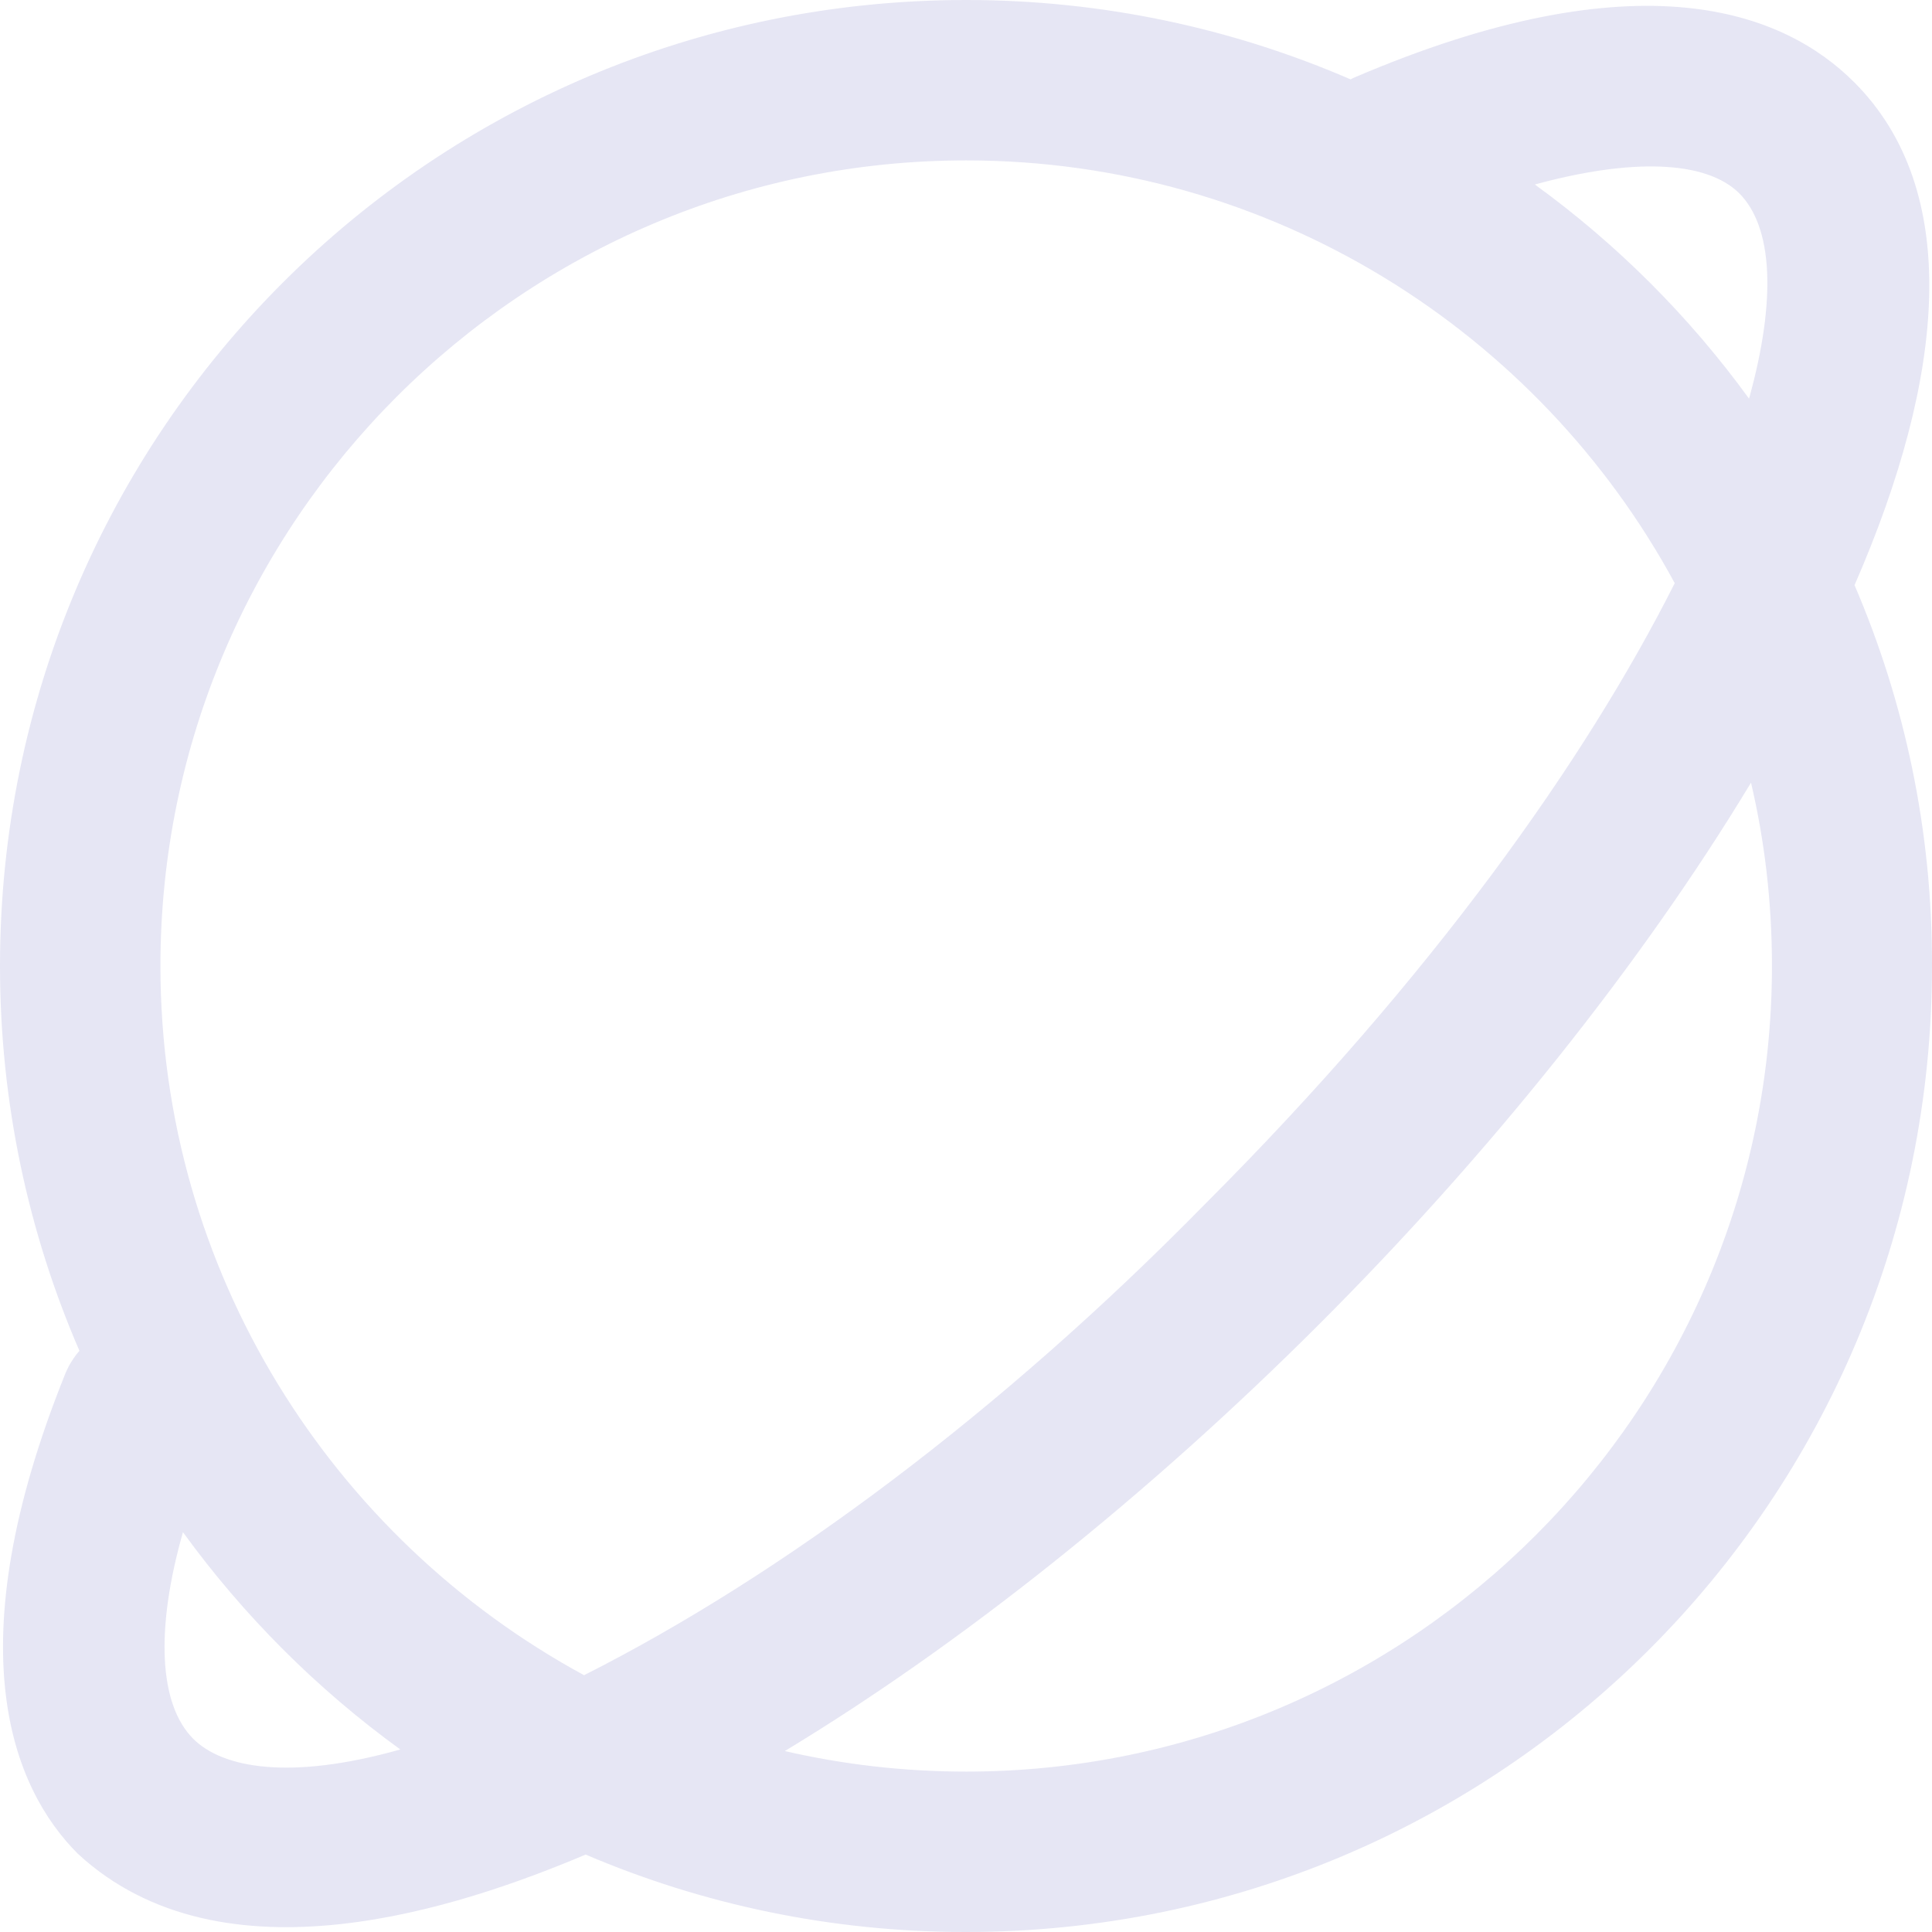 <?xml version="1.0" encoding="UTF-8"?>
<svg xmlns="http://www.w3.org/2000/svg" xmlns:xlink="http://www.w3.org/1999/xlink" width="126px" height="126px" viewBox="0 0 126 126">
  <!-- Generator: Sketch 51 (57462) - http://www.bohemiancoding.com/sketch -->
  <title>Shape Copy</title>
  <desc>Created with Sketch.</desc>
  <defs></defs>
  <g id="UI" stroke="none" stroke-width="1" fill="none" fill-rule="evenodd">
    <g id="forexbroker_aboutus" transform="translate(-166, -1251)">
      <rect fill="#FFFFFF" x="0" y="0" width="1440" height="4054"></rect>
      <g id="content" transform="translate(0, -4)" fill="#E6E6F4" fill-rule="nonzero">
        <g id="philosophy" transform="translate(165, 983)">
          <path d="M121.948,310.161 C127.928,296.453 128.958,284.394 121.923,277.36 C117.361,272.799 107.98,269.037 89.218,277.102 C89.166,277.128 89.141,277.153 89.089,277.179 C81.409,273.855 72.93,272 64.013,272 C29.169,272 1,300.163 1,335 C1,343.915 2.856,352.418 6.18,360.097 C5.819,360.509 5.51,360.999 5.278,361.54 C-1.964,379.499 1.799,388.621 6.077,392.898 C15.535,401.633 31.024,396.402 39.194,392.95 C46.797,396.196 55.173,398 63.987,398 C98.831,398 127,369.863 127,335 C127.025,326.162 125.221,317.788 121.948,310.161 Z M114.423,284.6 C116.614,286.79 116.872,291.506 115.068,297.999 C111.176,292.639 106.46,287.924 101.099,284.033 C107.413,282.307 112.258,282.461 114.423,284.6 Z M64.013,282.461 C83.935,282.461 101.331,293.618 110.222,310.032 C104.423,321.55 94.372,335.747 79.553,350.563 C66.255,364.117 52.003,374.733 39.091,381.252 C22.674,372.336 11.463,354.944 11.463,335 C11.463,306.038 35.045,282.461 64.013,282.461 Z M13.603,385.4 C11.36,383.158 11.128,378.263 12.932,371.924 C16.876,377.361 21.669,382.153 27.107,386.096 C19.891,388.131 15.51,387.307 13.603,385.4 Z M64.013,387.539 C59.941,387.539 55.972,387.075 52.183,386.199 C63.652,379.267 75.816,369.579 87.079,358.319 C98.006,347.394 107.98,335 115.196,323.044 C116.098,326.883 116.562,330.877 116.562,335 C116.562,363.962 92.981,387.539 64.013,387.539 Z" id="Shape-Copy"></path>
        </g>
      </g>
    </g>
  </g>
</svg>
